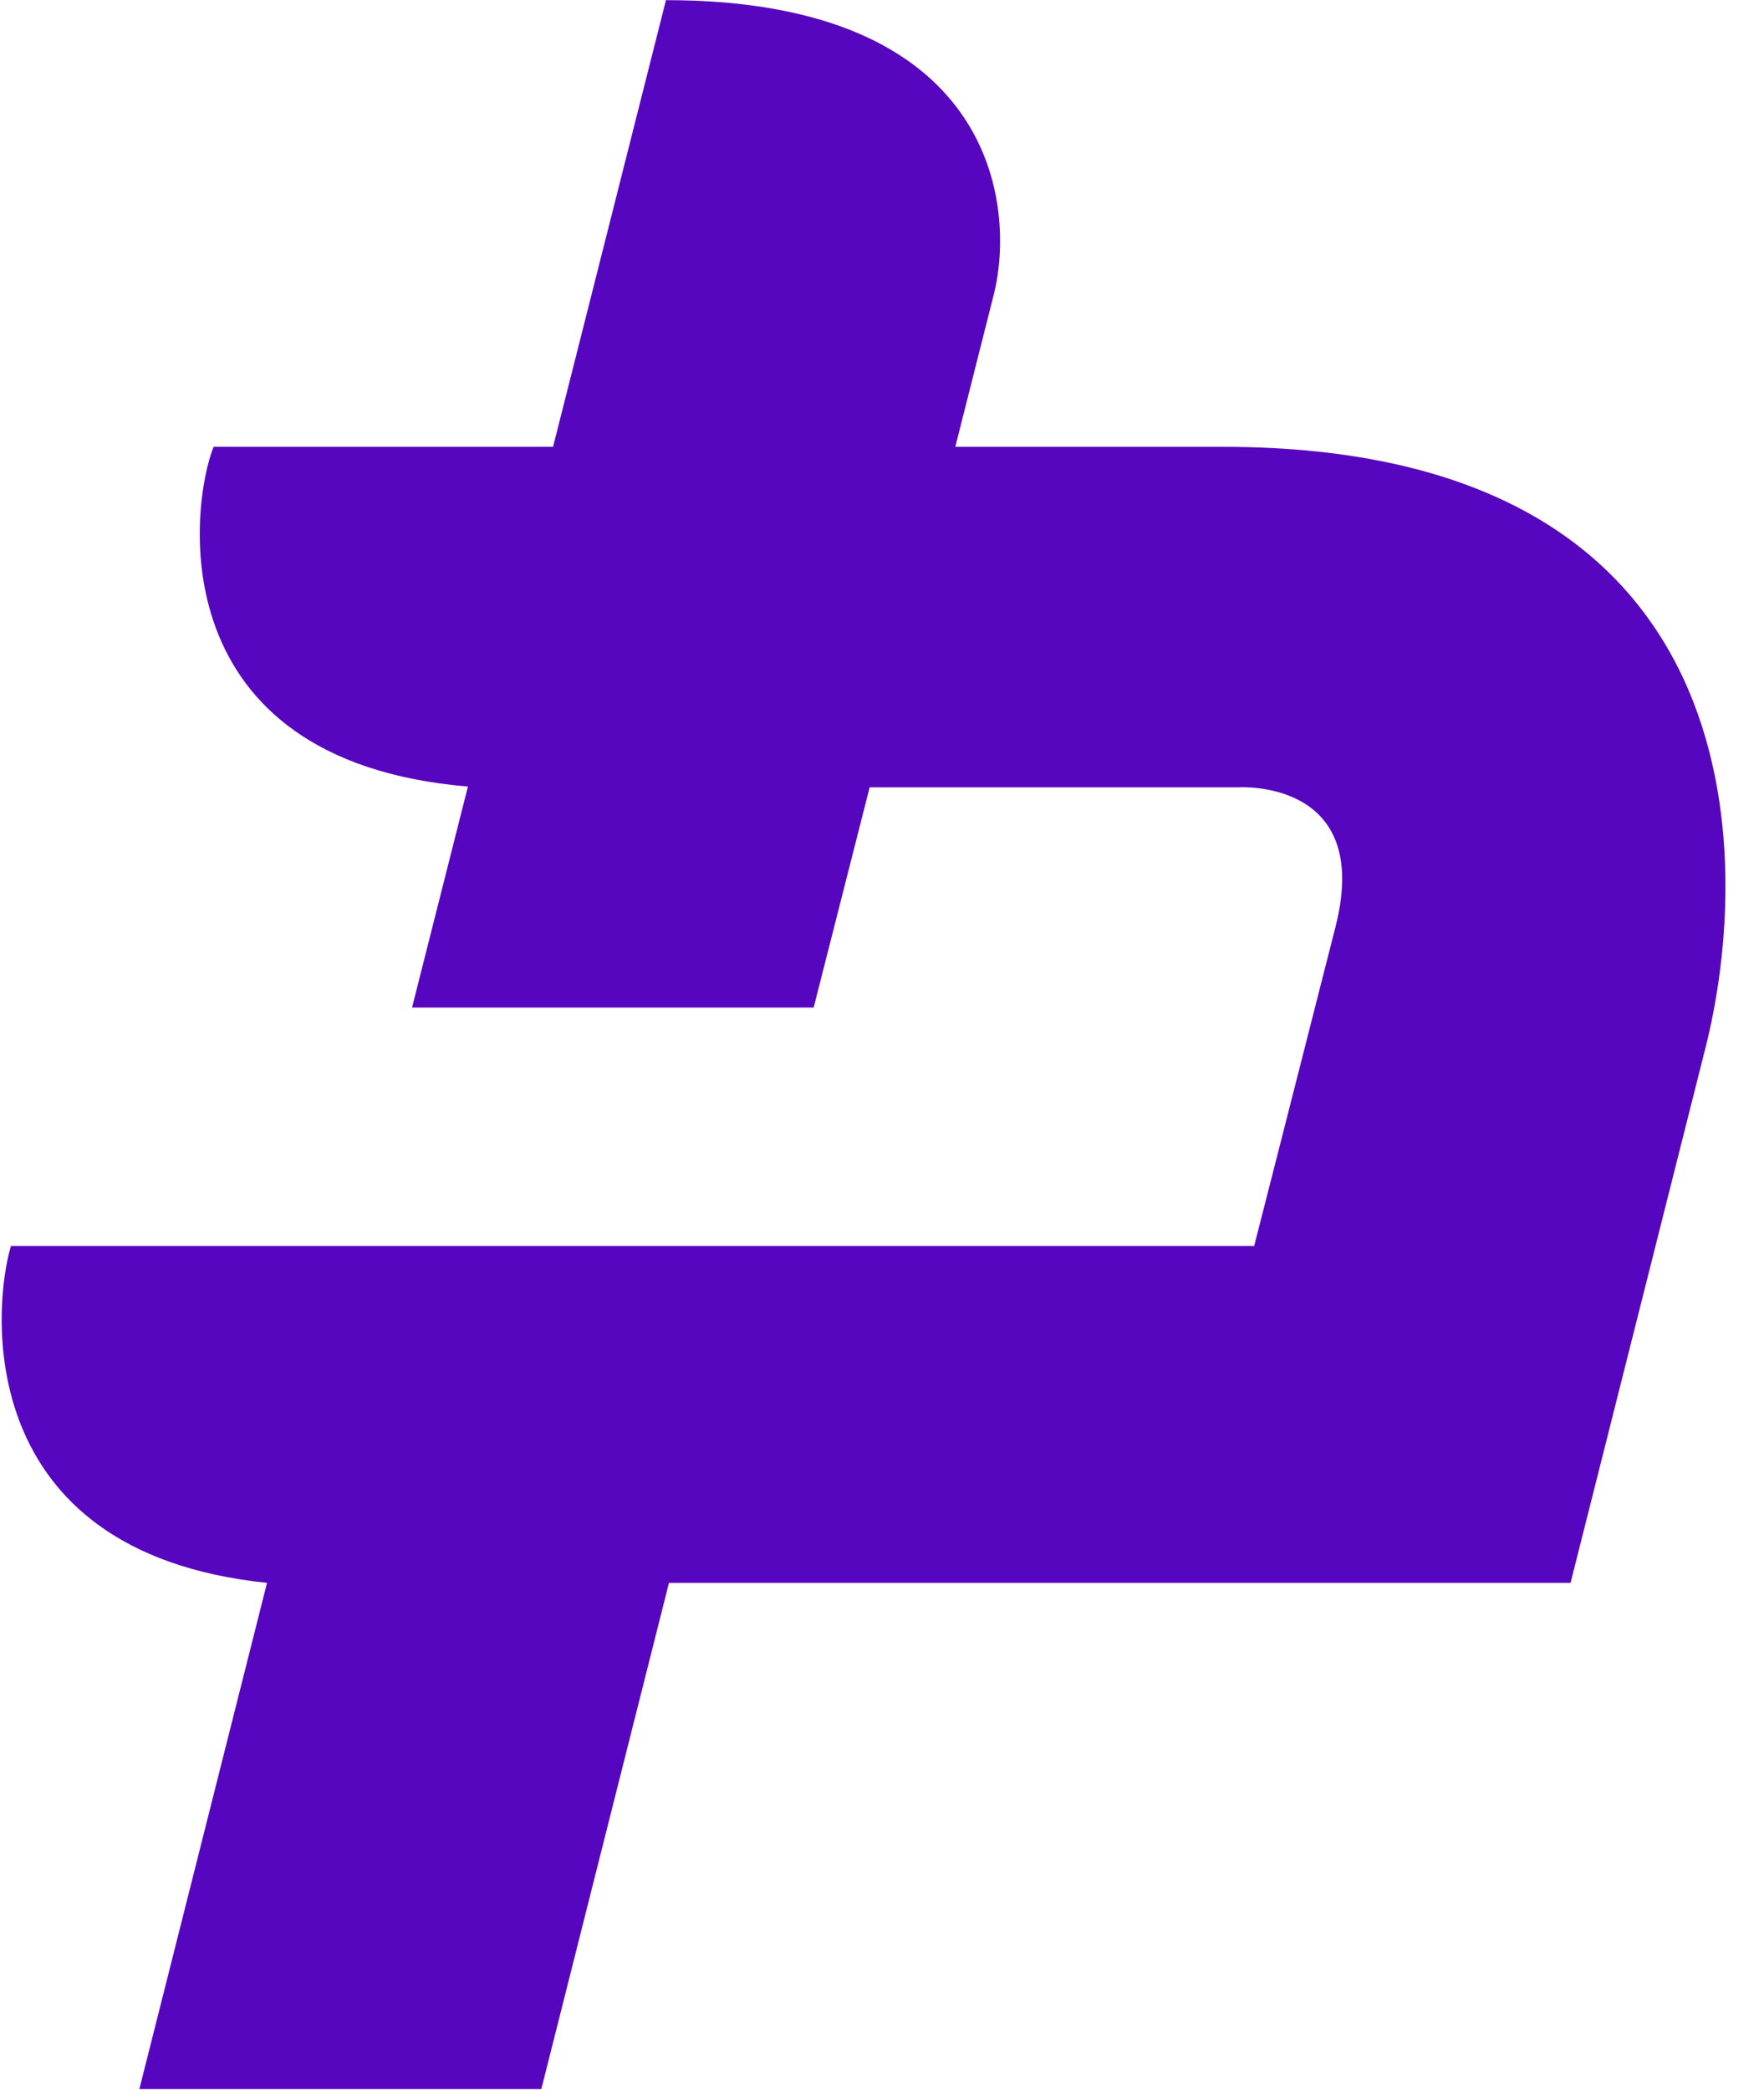<svg width="38" height="45" viewBox="0 0 38 45" fill="none" xmlns="http://www.w3.org/2000/svg">
<path d="M11.661 44.988L14.411 34.086H33.833C33.833 34.086 36.541 23.351 36.738 22.57C37.764 18.521 37.868 9.622 26.34 9.622H20.579L21.407 6.347C21.893 4.419 21.422 0.003 14.346 0.003L11.914 9.622H4.601C4.096 10.886 3.43 16.379 10.08 16.938L8.876 21.697H17.528L18.734 16.955H26.674C26.674 16.955 29.58 16.76 28.771 19.952C28.327 21.706 27.017 26.832 27.017 26.832H0.236C-0.15 28.105 -0.641 33.427 5.752 34.086L3.002 44.988H11.661Z" fill="#5706BF"/>
</svg>
